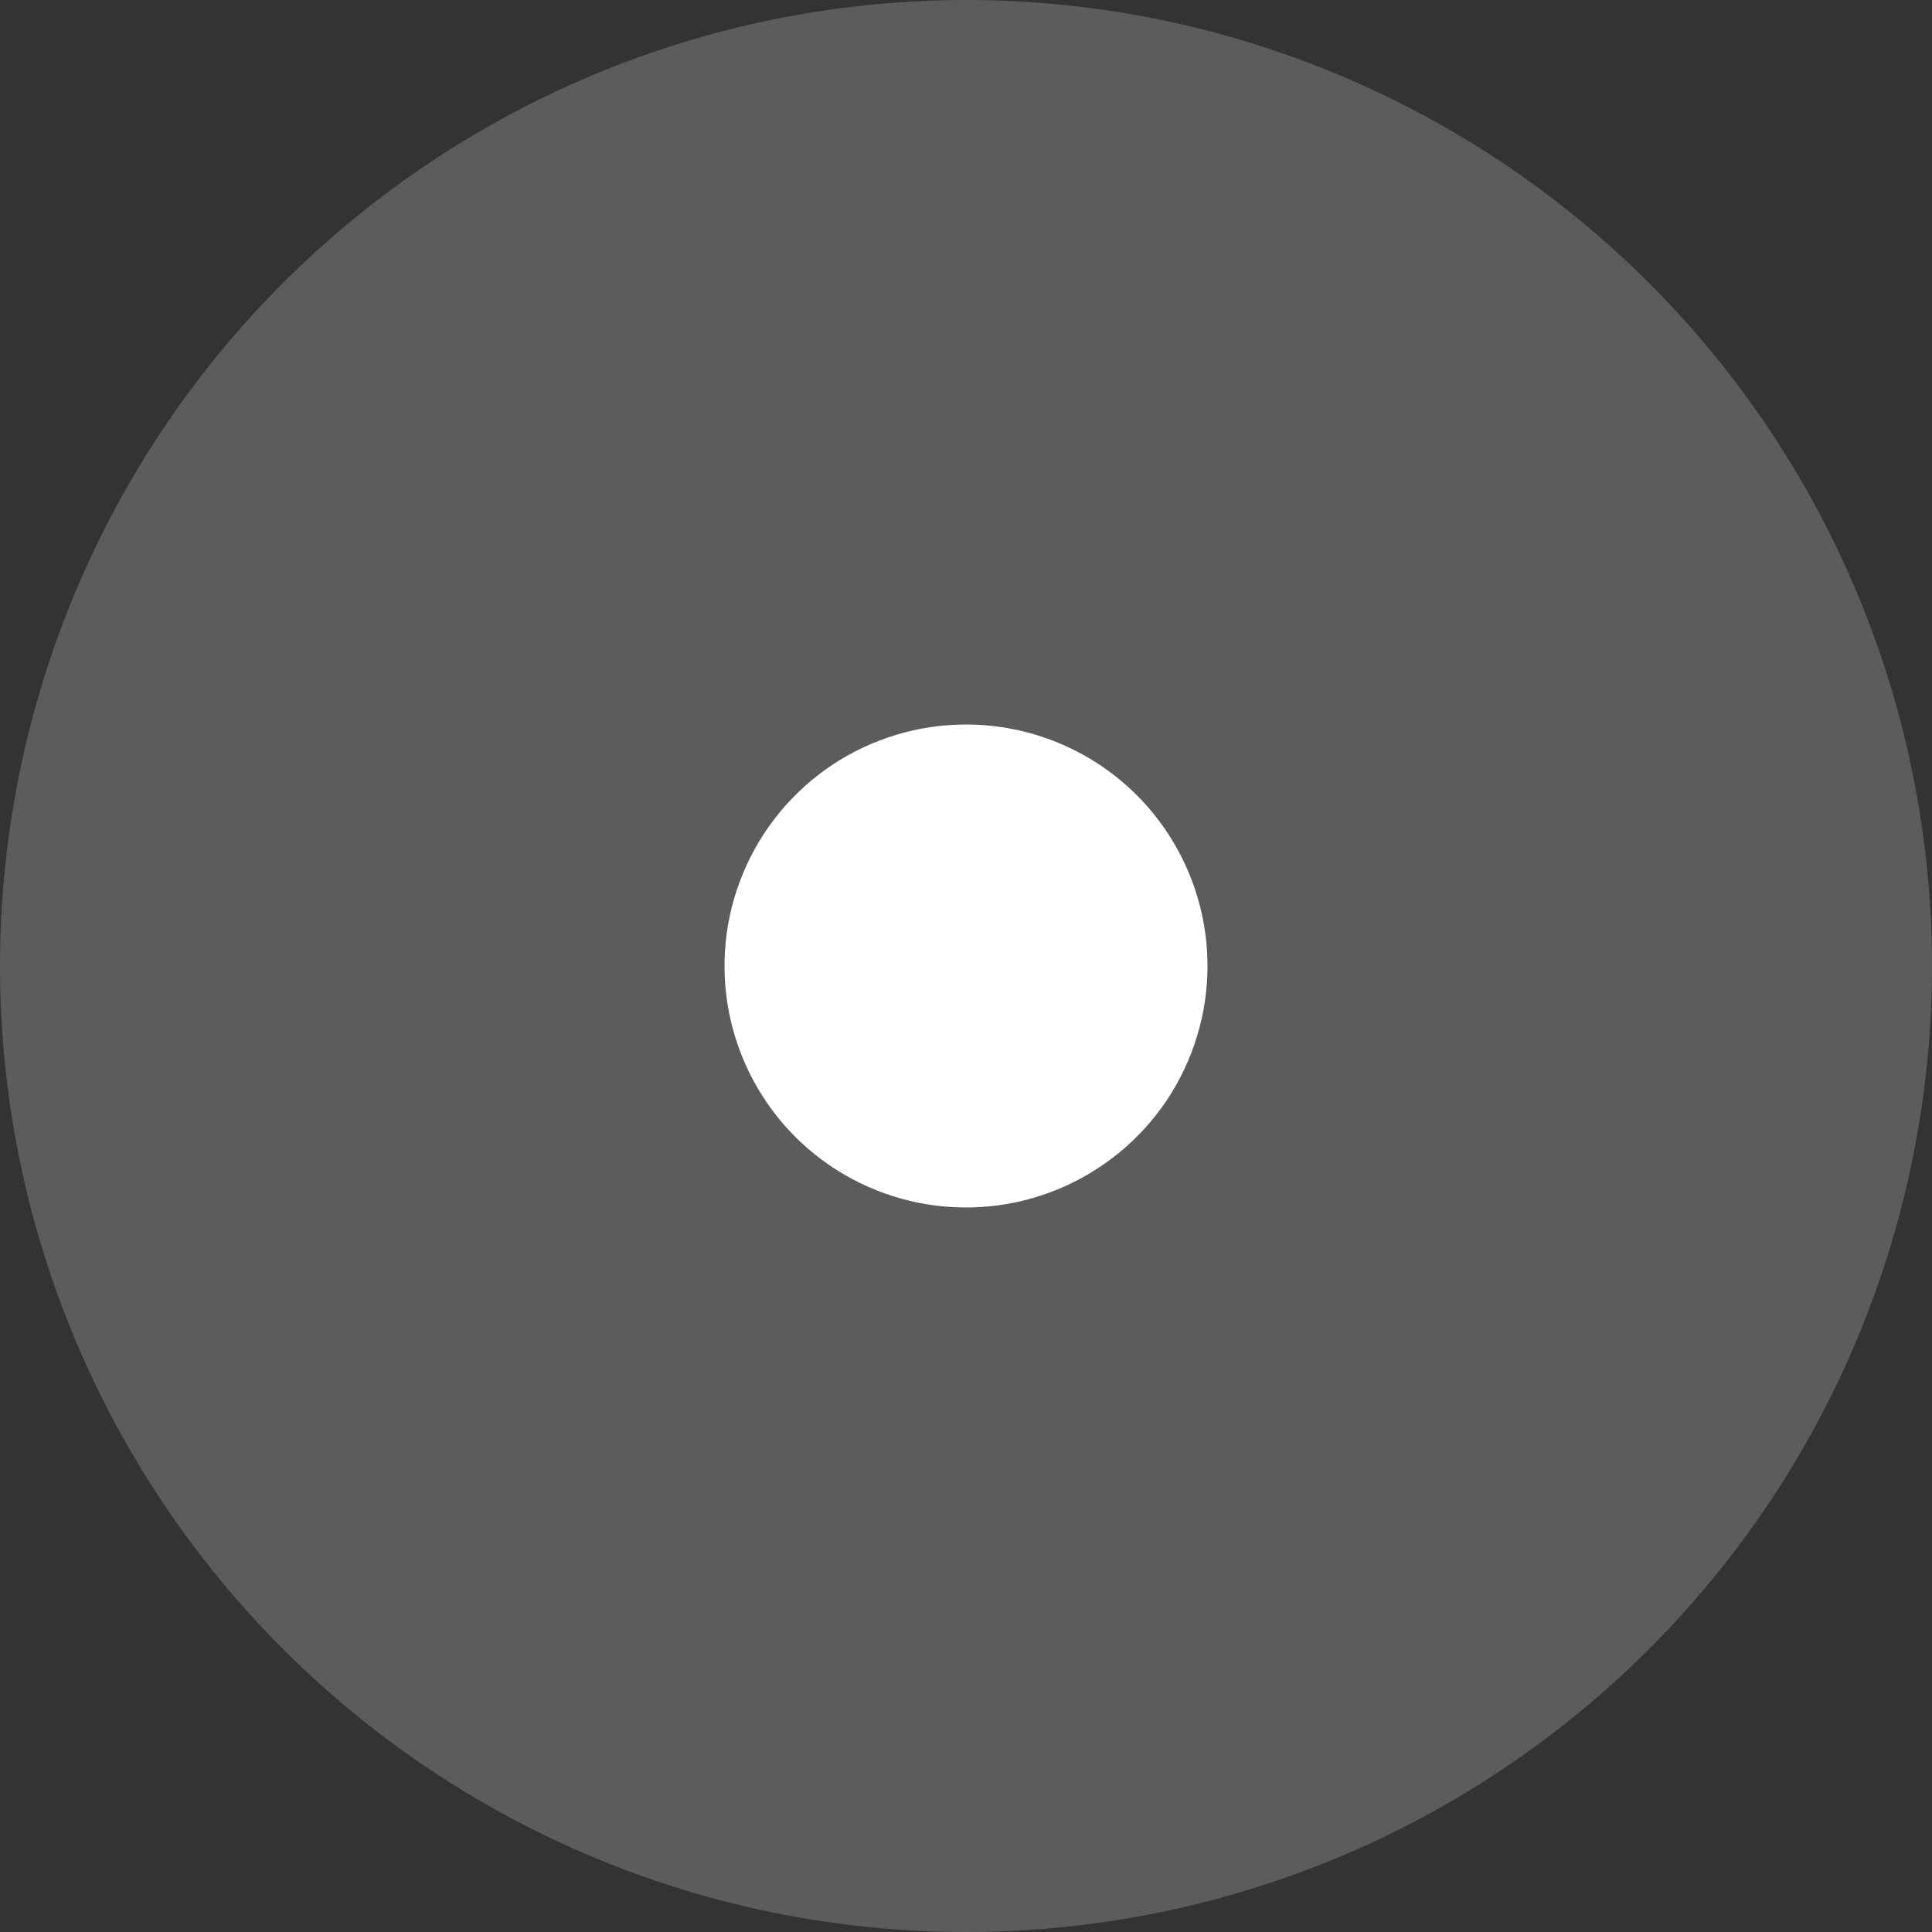 <svg width="17" height="17" viewBox="0 0 17 17" fill="none" xmlns="http://www.w3.org/2000/svg">
<rect x="0" y="0" width="17" height="17" fill="#333333" stroke="none"/>
<path opacity="0.2" d="M17 8.5C17 10.181 16.502 11.825 15.568 13.222C14.633 14.62 13.306 15.71 11.753 16.353C10.2 16.996 8.491 17.165 6.842 16.837C5.193 16.509 3.678 15.699 2.49 14.51C1.301 13.322 0.491 11.807 0.163 10.158C-0.165 8.509 0.004 6.8 0.647 5.247C1.29 3.694 2.38 2.366 3.778 1.433C5.175 0.499 6.819 0 8.5 0C10.754 0 12.916 0.896 14.51 2.49C16.105 4.084 17 6.246 17 8.5Z" fill="white"/>
<path d="M10.625 8.5C10.625 8.92 10.5 9.331 10.267 9.681C10.033 10.03 9.701 10.302 9.313 10.463C8.925 10.624 8.498 10.666 8.085 10.584C7.673 10.502 7.295 10.3 6.997 10.003C6.7 9.705 6.498 9.327 6.416 8.915C6.334 8.502 6.376 8.075 6.537 7.687C6.698 7.298 6.97 6.967 7.319 6.733C7.669 6.5 8.08 6.375 8.5 6.375C9.064 6.375 9.604 6.599 10.003 6.997C10.401 7.396 10.625 7.936 10.625 8.5Z" fill="white"/>
</svg>
